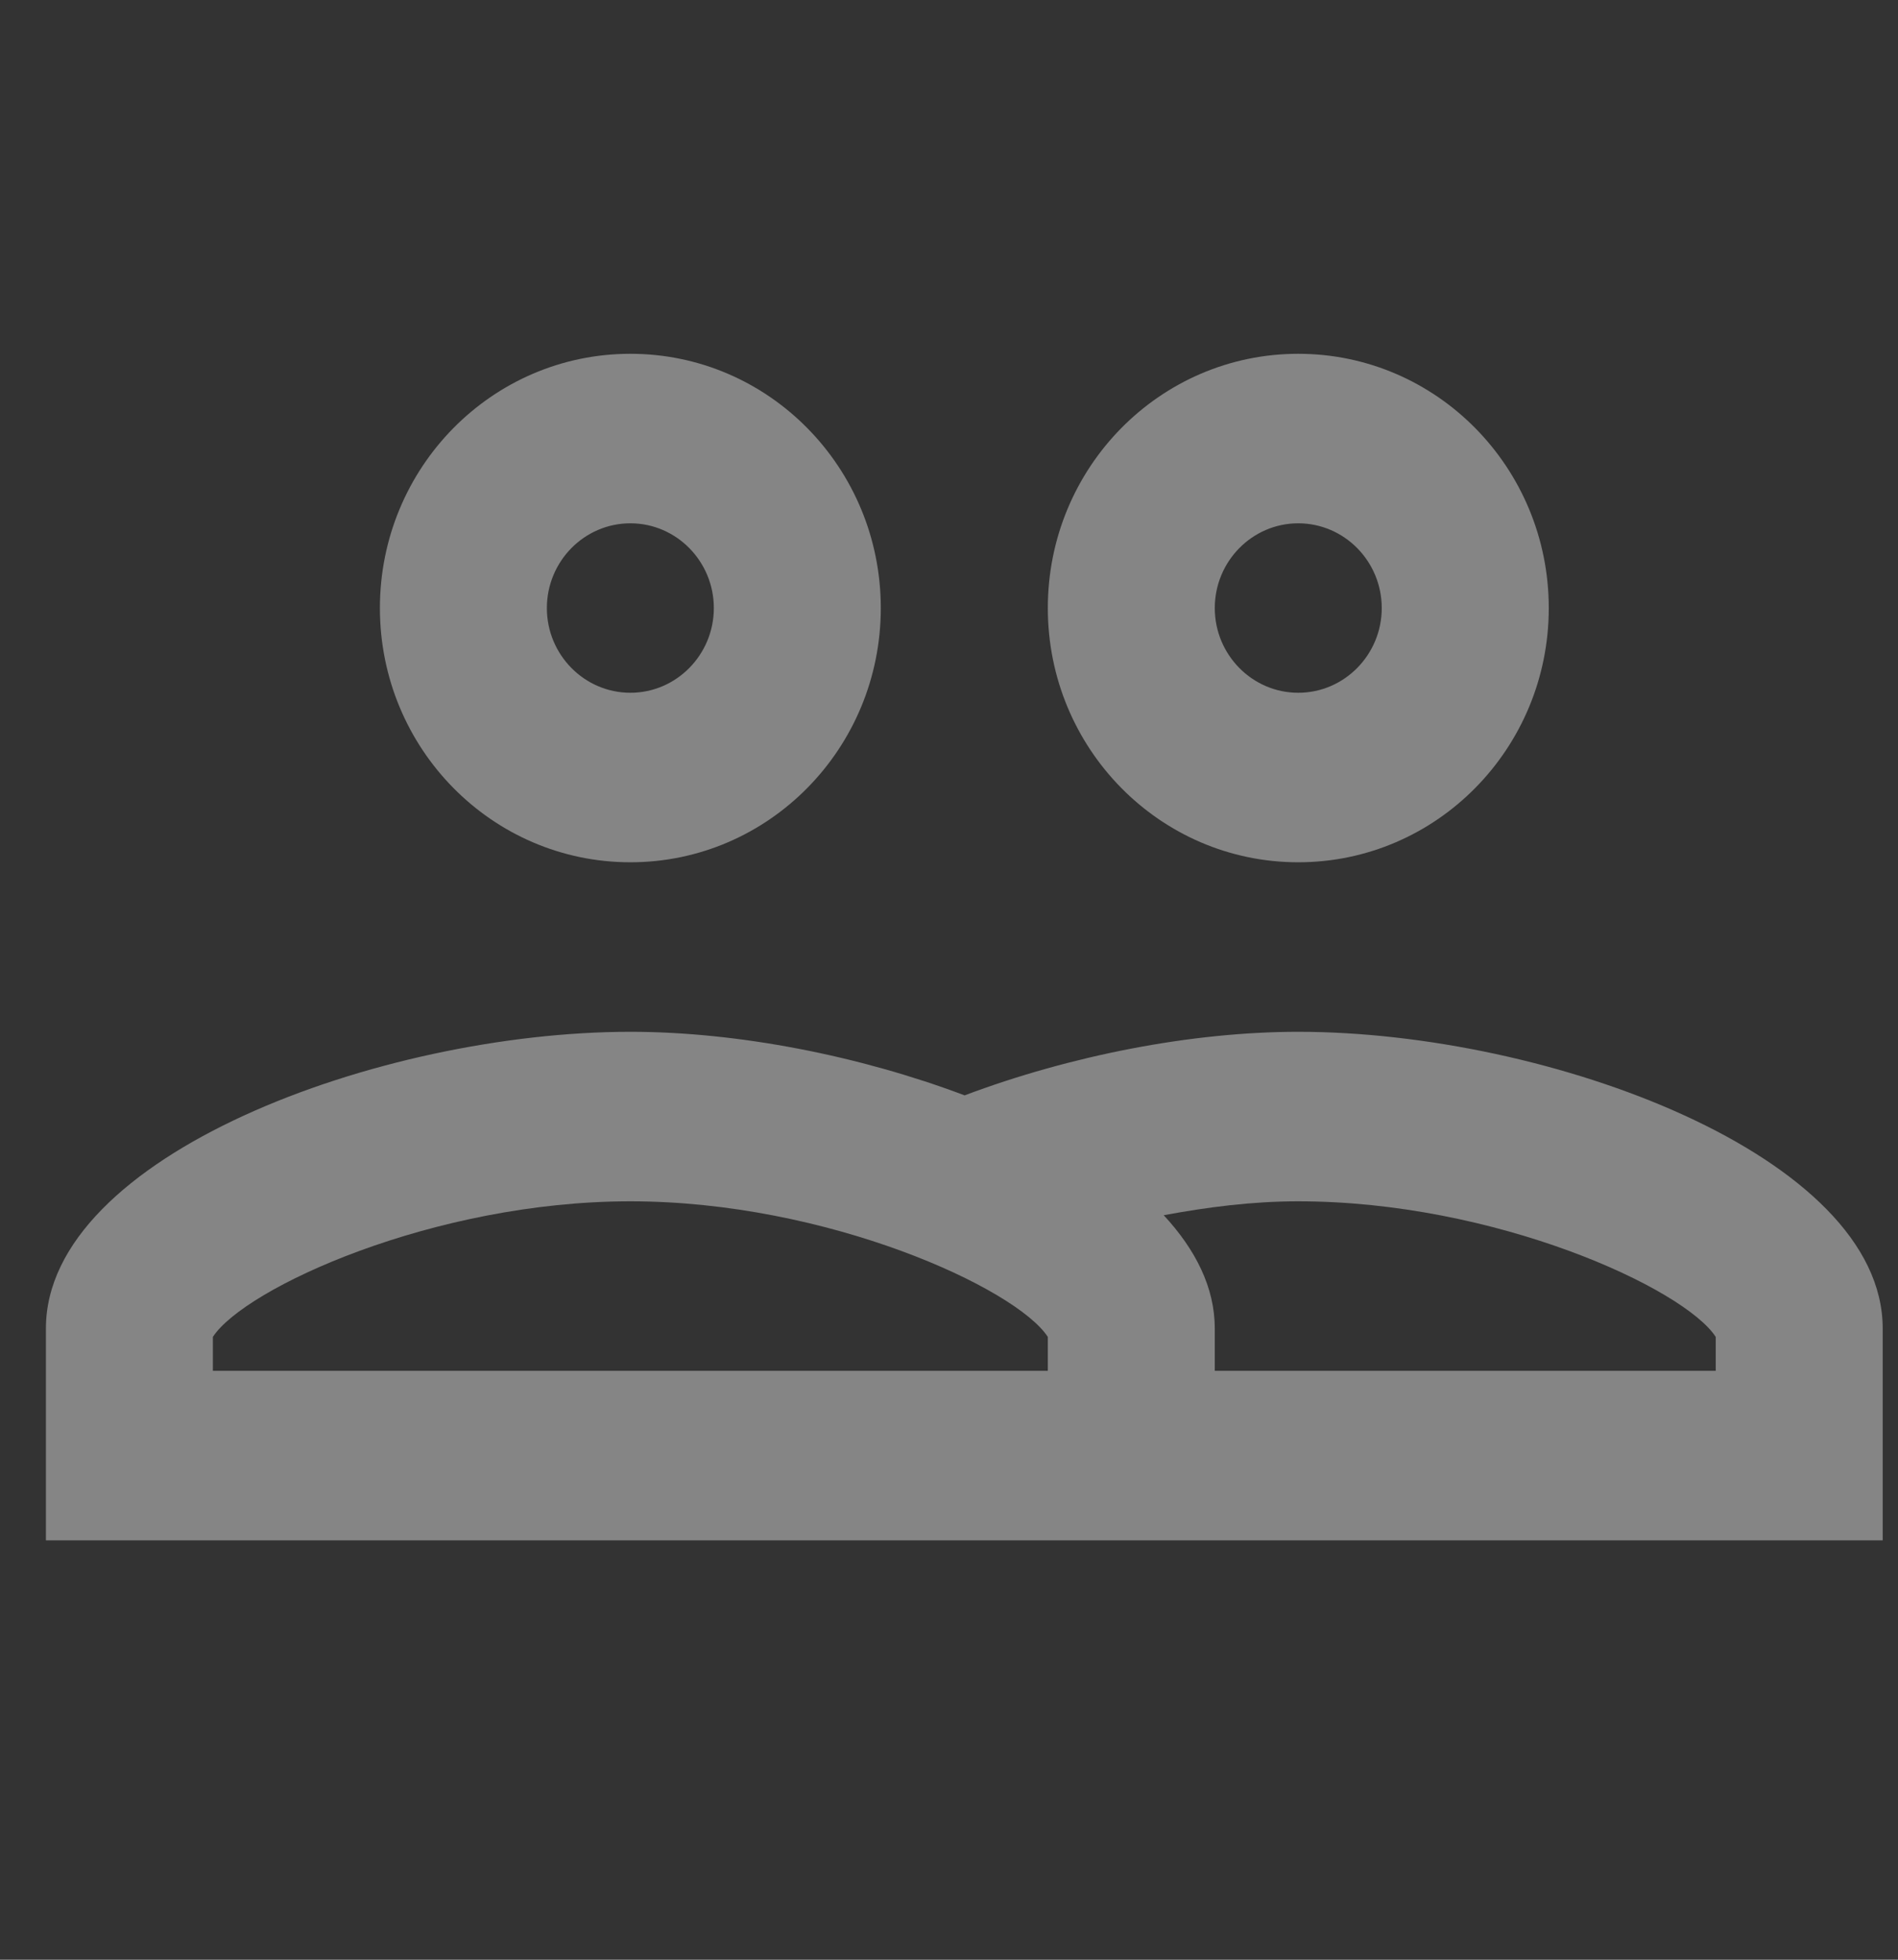 <svg width="31" height="32" viewBox="0 0 31 32" fill="none" xmlns="http://www.w3.org/2000/svg">
<rect x="0" y="0" width="31" height="32" fill="#333333" stroke="none"/>
<g clip-path="url(#clip0_1389_12142)">
<path d="M10.296 5.777C8.036 5.777 6.205 7.635 6.205 9.929C6.205 12.222 8.036 14.08 10.296 14.08C12.555 14.08 14.386 12.222 14.386 9.929C14.386 7.635 12.555 5.777 10.296 5.777ZM21.204 5.777C18.945 5.777 17.114 7.635 17.114 9.929C17.114 12.222 18.945 14.08 21.204 14.08C23.464 14.08 25.296 12.222 25.296 9.929C25.296 7.635 23.464 5.777 21.204 5.777ZM10.296 8.545C11.047 8.545 11.659 9.166 11.659 9.929C11.659 10.691 11.047 11.312 10.296 11.312C9.544 11.312 8.932 10.691 8.932 9.929C8.932 9.166 9.544 8.545 10.296 8.545ZM21.204 8.545C21.956 8.545 22.568 9.166 22.568 9.929C22.568 10.691 21.956 11.312 21.204 11.312C20.453 11.312 19.841 10.691 19.841 9.929C19.841 9.166 20.453 8.545 21.204 8.545ZM10.296 16.848C6.205 16.848 0.75 18.874 0.75 21.692V25.152H18.584H19.841H30.75V21.692C30.75 18.874 25.296 16.848 21.204 16.848C19.453 16.848 17.471 17.24 15.755 17.886C14.037 17.238 12.05 16.848 10.296 16.848ZM10.296 19.616C13.514 19.616 16.596 21.035 17.114 21.83V22.384H3.477V21.83C3.995 21.035 7.077 19.616 10.296 19.616ZM21.204 19.616C24.423 19.616 27.505 21.035 28.023 21.83V22.384H19.841V21.692C19.841 21.025 19.528 20.405 19.007 19.843C19.716 19.712 20.447 19.616 21.204 19.616Z" fill="white" fill-opacity="0.4"/>
</g>
<defs>
<clipPath id="clip0_1389_12142">
<rect width="30" height="31" fill="white" transform="translate(0.75 0.61)"/>
</clipPath>
</defs>
</svg>

